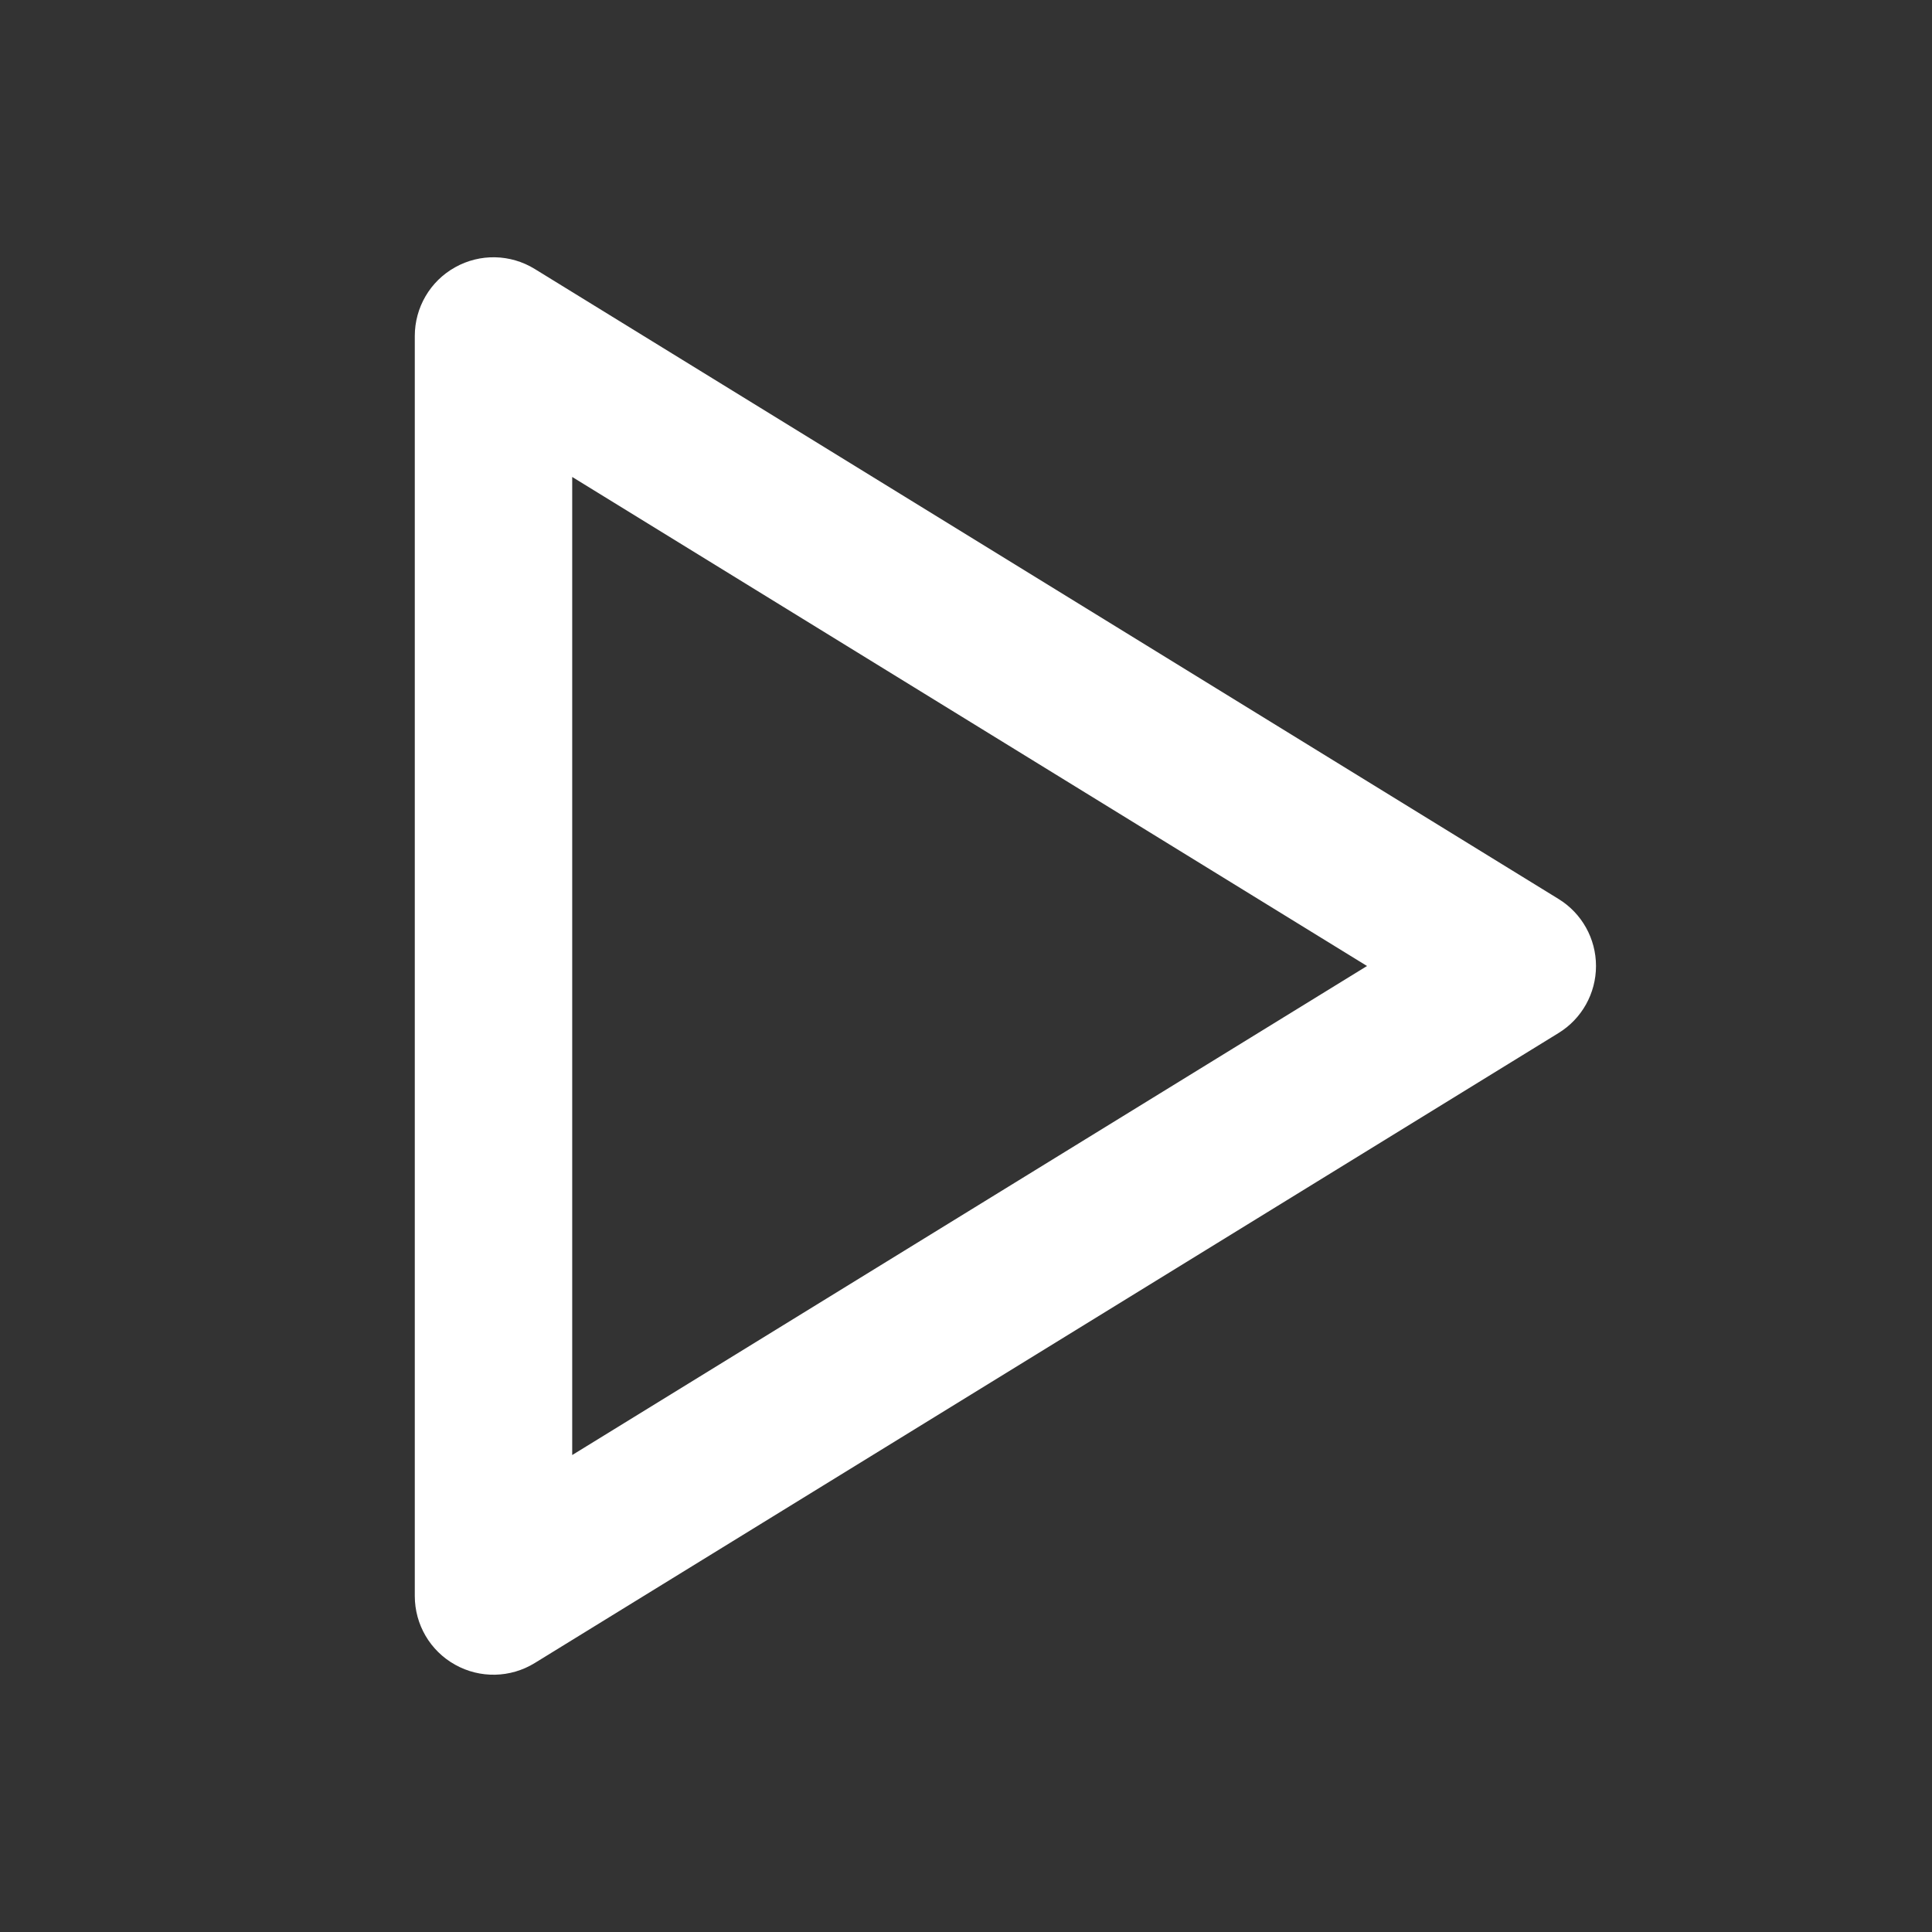 <svg width="23" height="23" viewBox="0 0 23 23" fill="none" xmlns="http://www.w3.org/2000/svg">
<rect x="0" y="0" width="23" height="23" fill="#333333" stroke="none"/>
<path fill-rule="evenodd" clip-rule="evenodd" d="M5.418 3.182C5.714 3.016 6.077 3.024 6.366 3.202L18.554 10.702C18.831 10.872 19 11.174 19 11.5C19 11.826 18.831 12.128 18.554 12.298L6.366 19.798C6.077 19.976 5.714 19.984 5.418 19.818C5.121 19.653 4.938 19.34 4.938 19V4C4.938 3.66 5.121 3.347 5.418 3.182ZM6.812 5.678V17.322L16.274 11.5L6.812 5.678Z" fill="white"/>
</svg>
